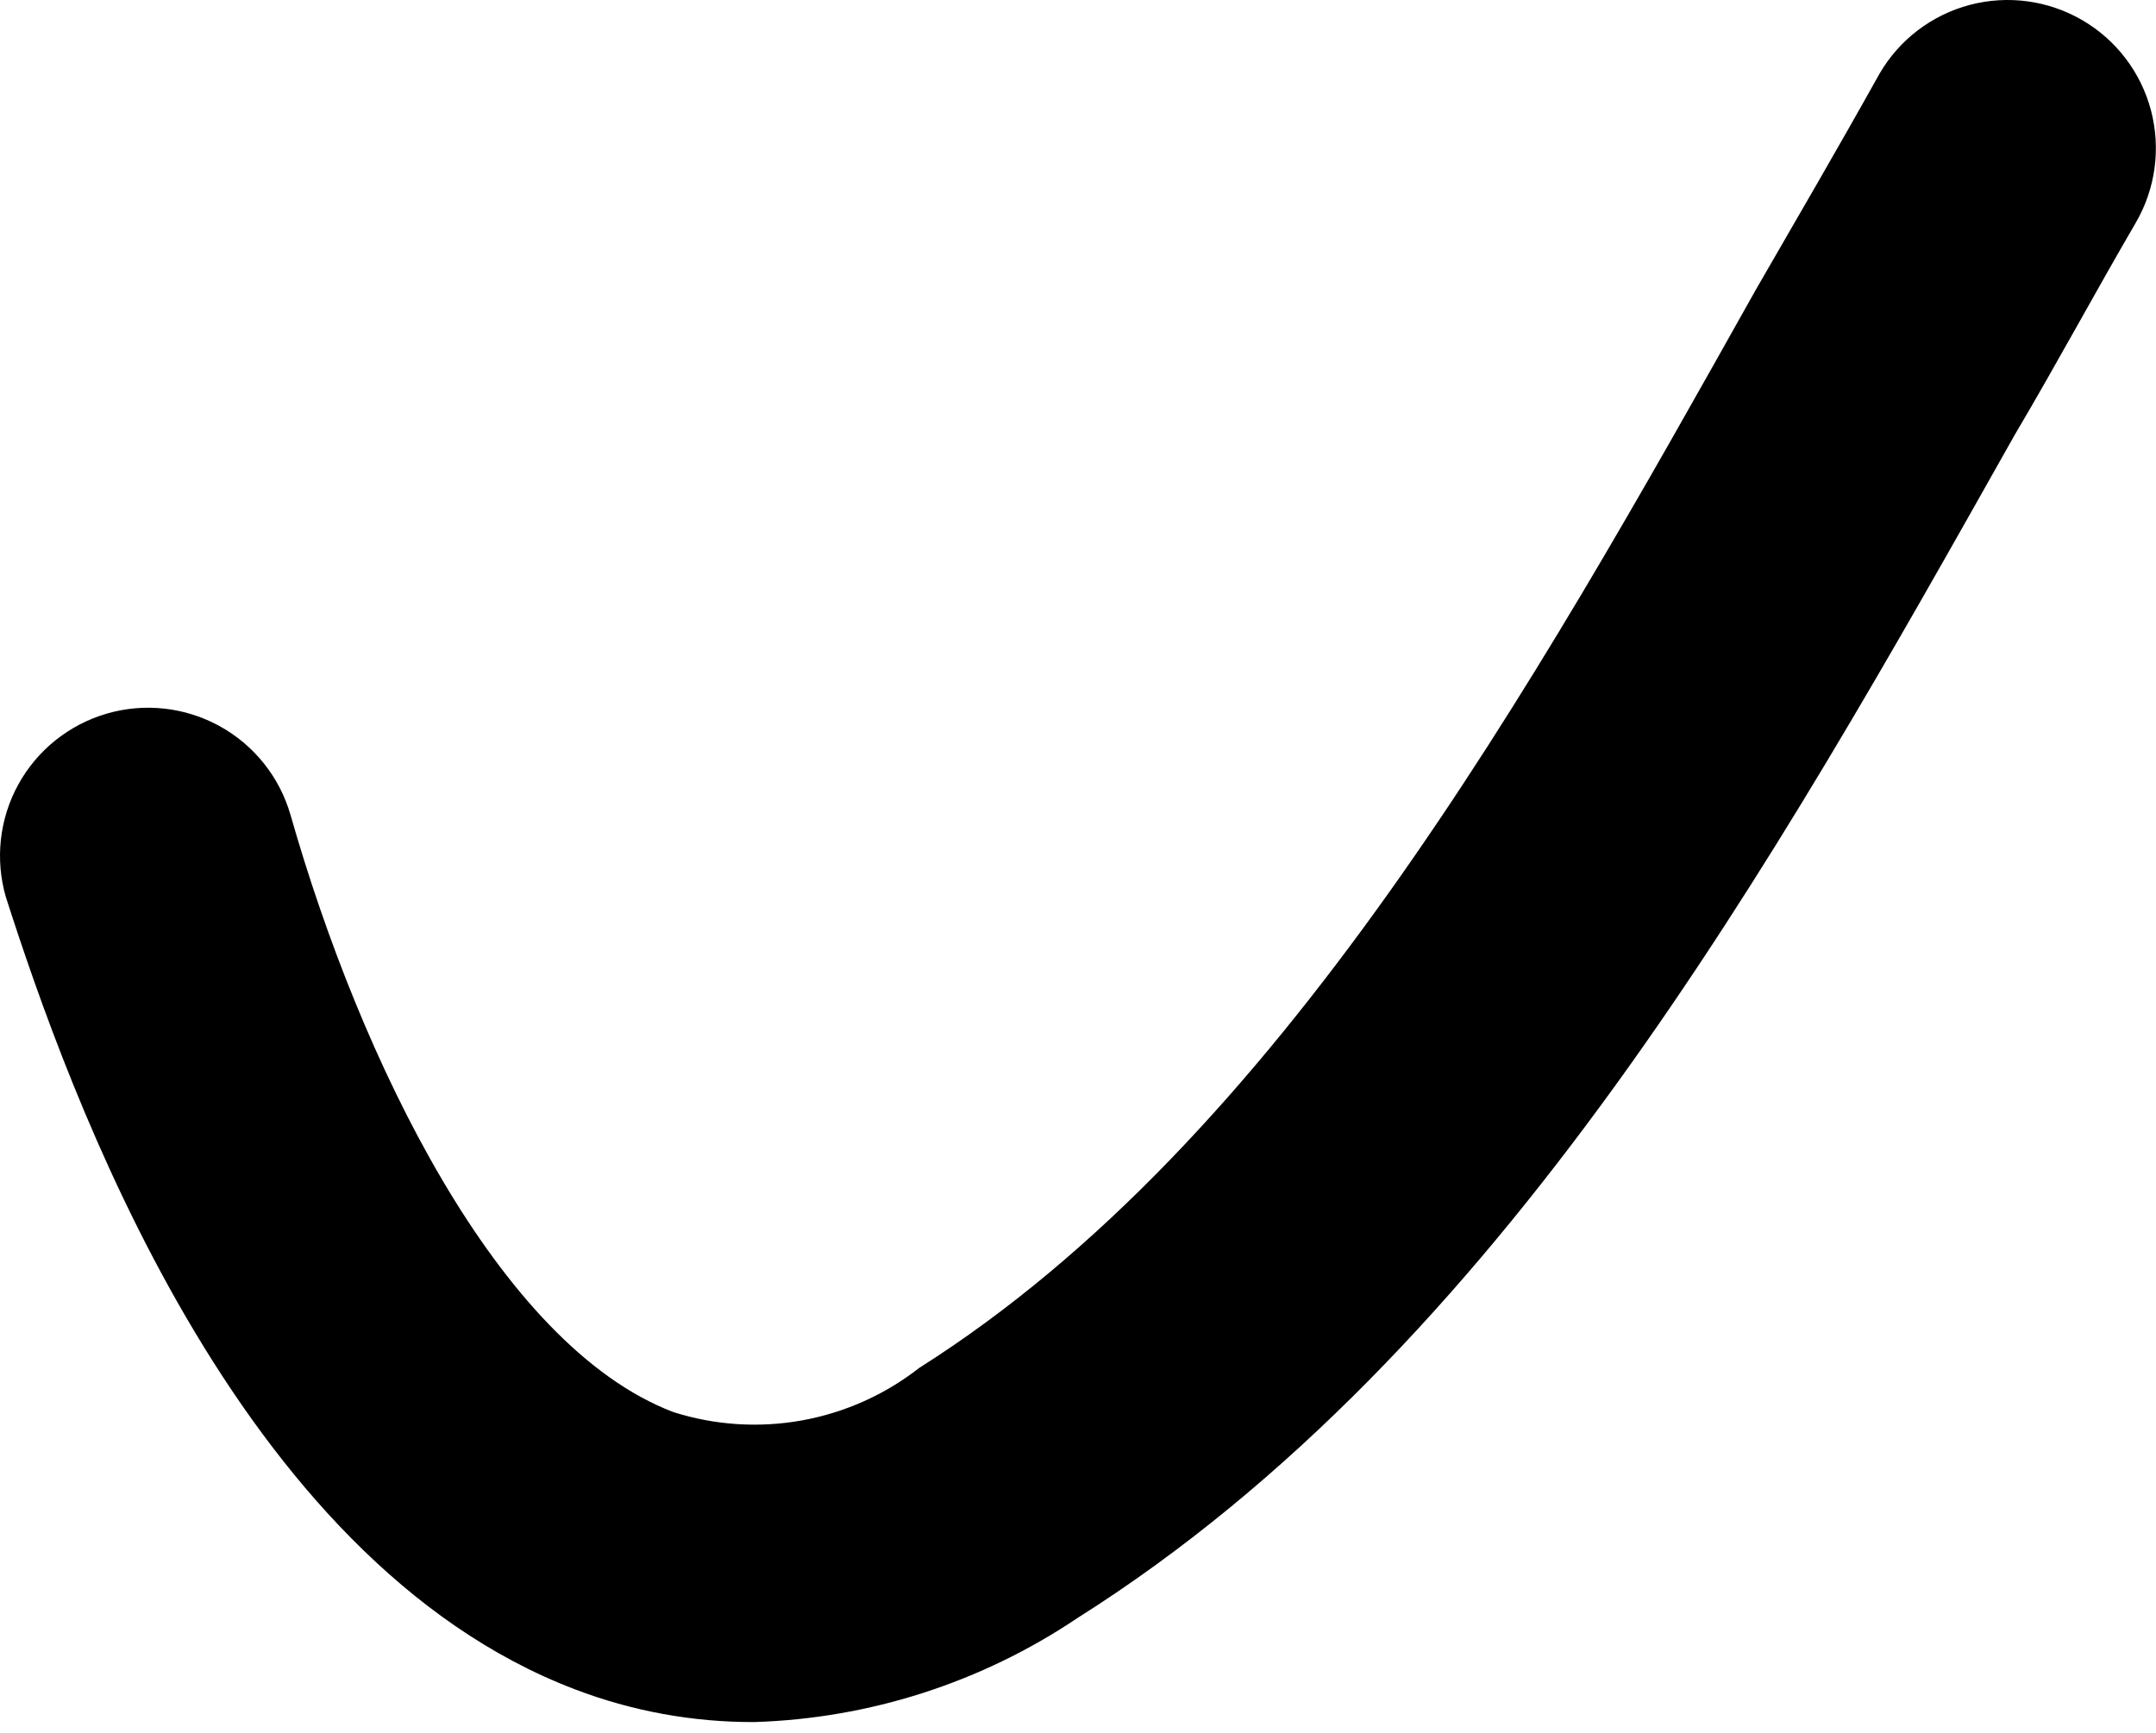 <?xml version="1.0" encoding="UTF-8"?> <svg xmlns="http://www.w3.org/2000/svg" width="51" height="41" viewBox="0 0 51 41" fill="none"> <path d="M17.841 40.745C16.392 40.75 14.954 40.488 13.601 39.971C5.557 36.909 1.619 25.836 0.139 21.226C-0.12 20.333 -0.014 19.374 0.434 18.56C0.882 17.746 1.636 17.143 2.528 16.884C3.421 16.625 4.38 16.732 5.194 17.18C6.008 17.628 6.611 18.381 6.87 19.274C8.519 25.062 11.783 31.827 15.923 33.409C16.905 33.722 17.948 33.791 18.963 33.609C19.978 33.427 20.933 33.001 21.745 32.365C30.259 26.981 36.25 16.279 41.534 6.855C42.544 5.105 43.486 3.49 44.462 1.74C44.93 0.936 45.699 0.352 46.598 0.115C47.498 -0.121 48.454 0.009 49.258 0.478C50.061 0.946 50.645 1.715 50.882 2.614C51.118 3.514 50.988 4.47 50.52 5.273C49.577 6.889 48.635 8.639 47.659 10.288C41.971 20.384 35.51 31.962 25.48 38.288C23.216 39.81 20.568 40.661 17.841 40.745Z" fill="black"></path> </svg> 